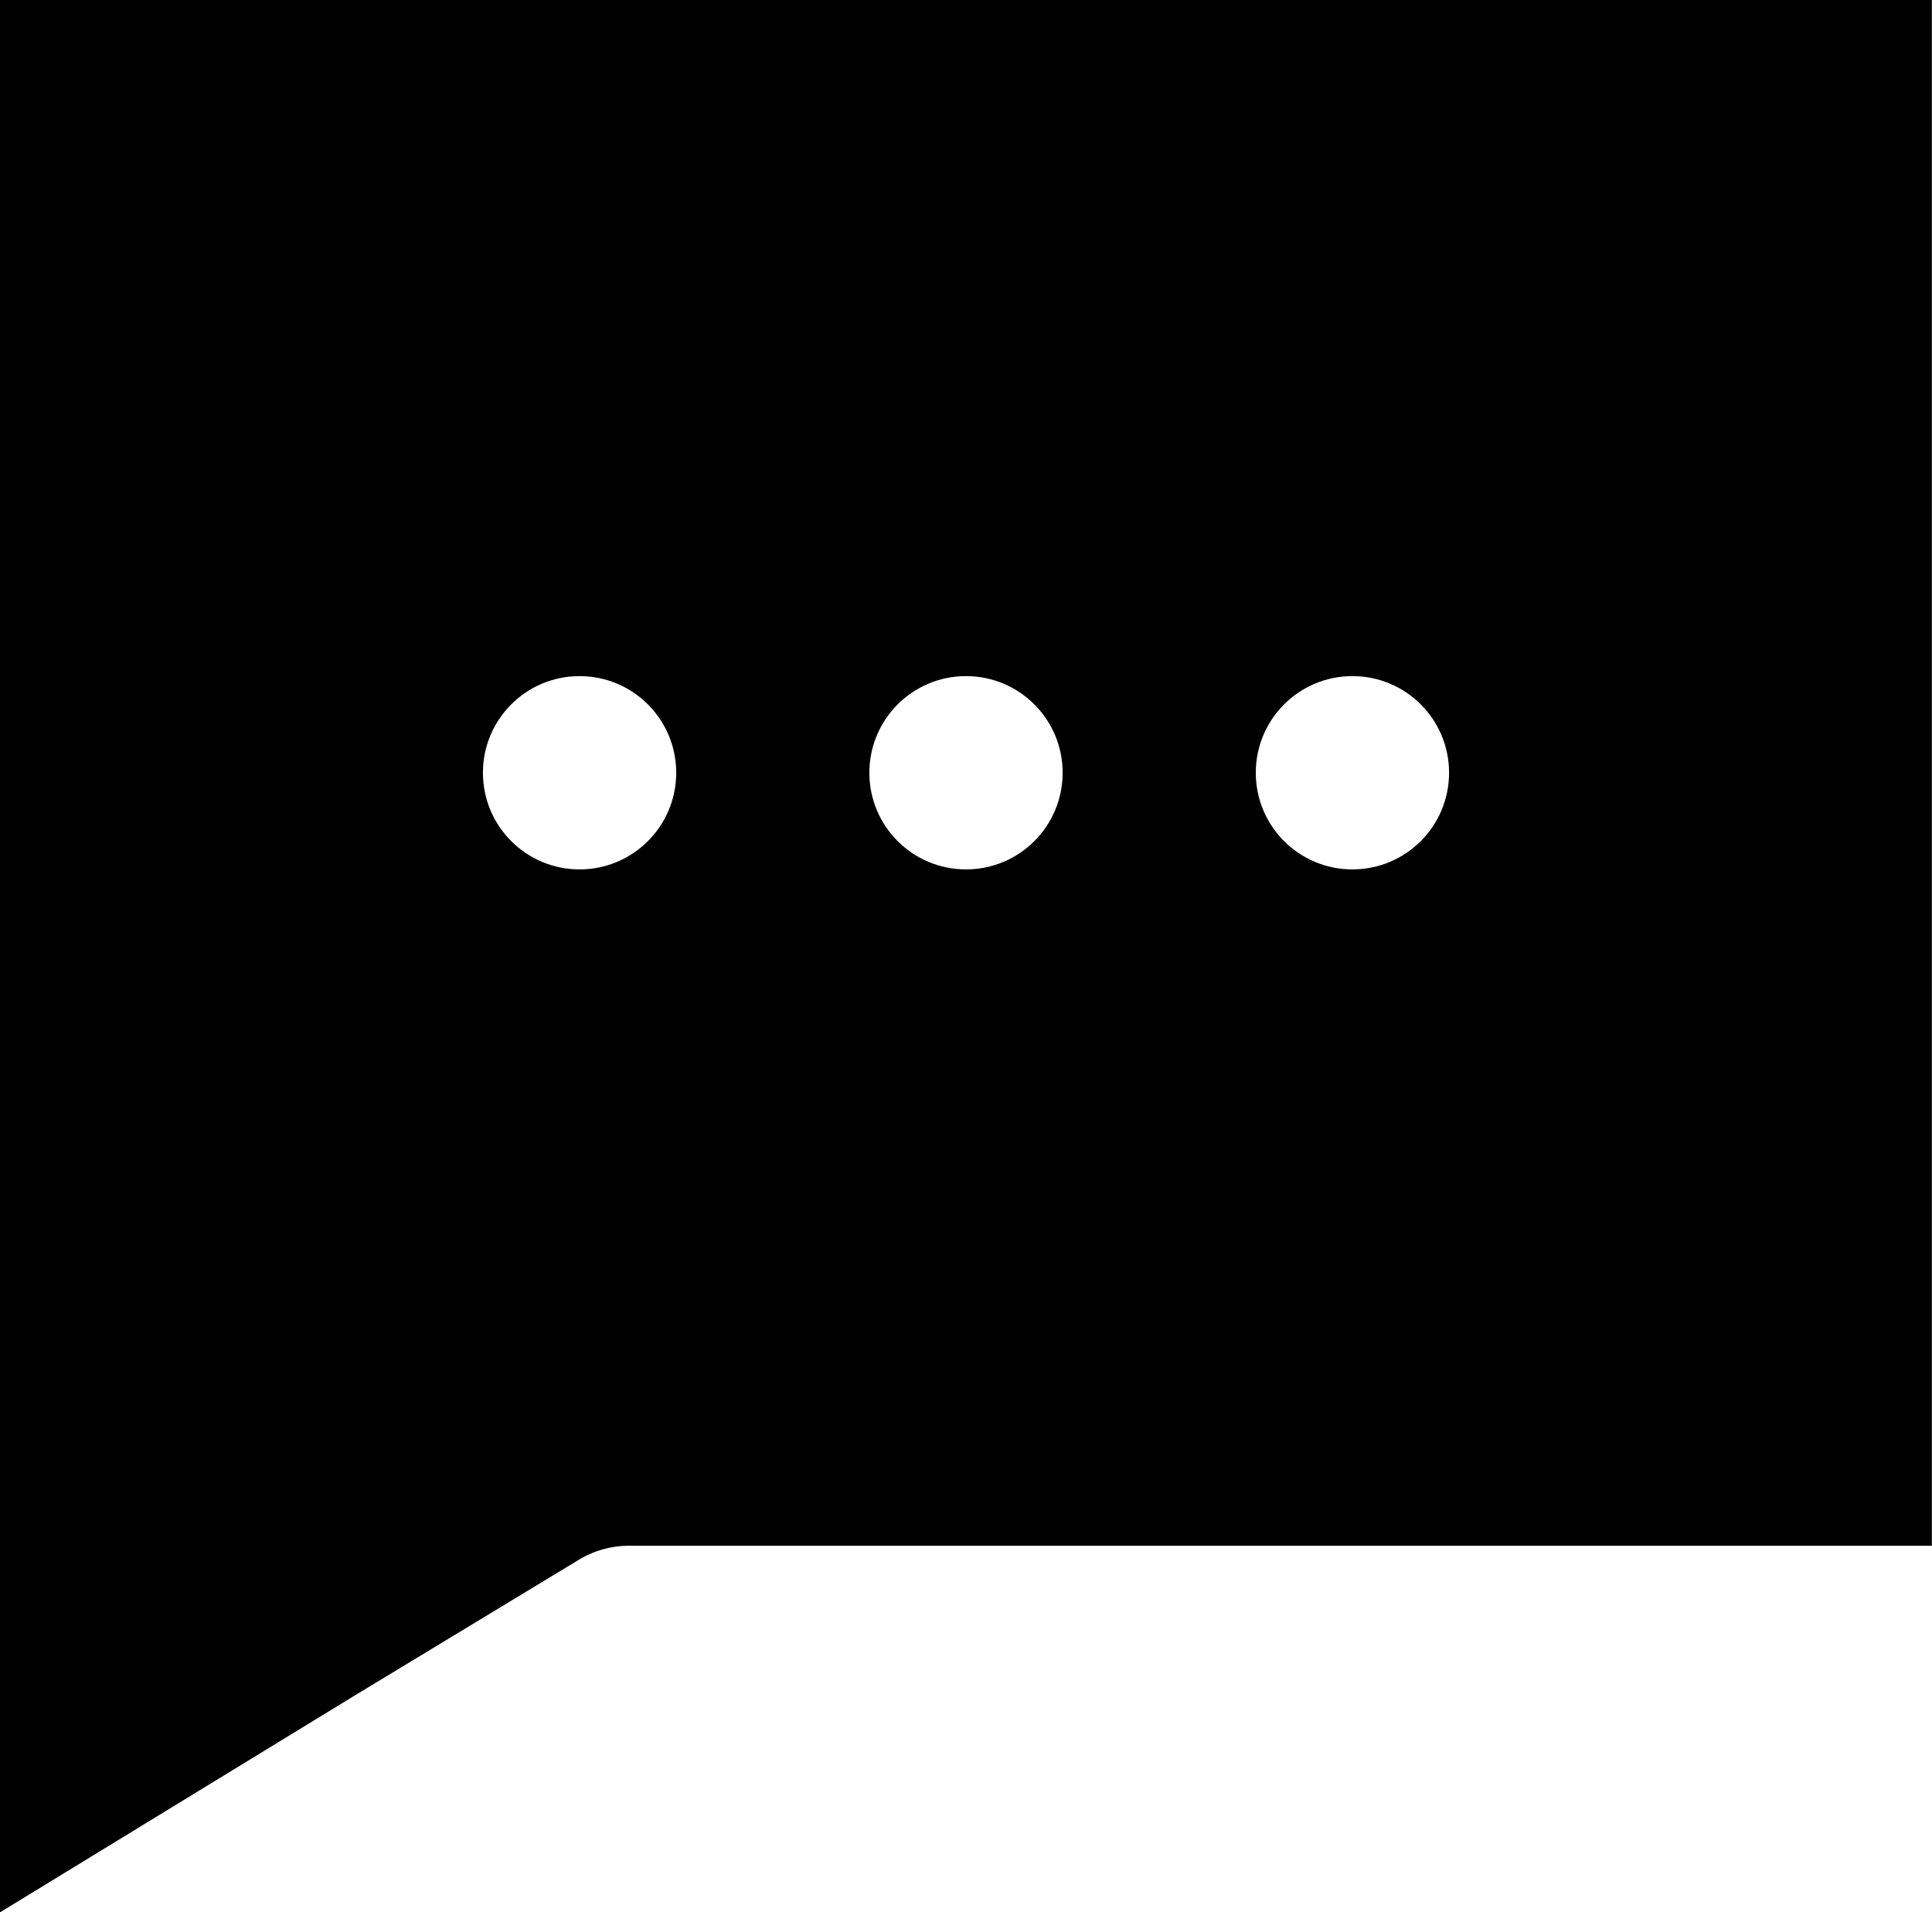 <?xml version="1.0" encoding="UTF-8"?> <svg xmlns="http://www.w3.org/2000/svg" id="message" viewBox="0 0 149.74 148.21"><path d="M127.28,0H0v148.21l27.45-16.78h0l17.47-10.58c1.24-.74,2.67-1.1,4.12-1.05h78.24s0,0,0,0h22.45V0h-22.46ZM44.92,67.38c-4.14,0-7.49-3.35-7.49-7.49s3.35-7.49,7.49-7.49,7.49,3.35,7.49,7.49-3.35,7.49-7.49,7.49ZM74.87,67.38c-4.14,0-7.49-3.35-7.49-7.49s3.35-7.49,7.49-7.49,7.49,3.35,7.49,7.49-3.35,7.49-7.49,7.49ZM104.82,67.38c-4.14,0-7.49-3.35-7.49-7.49s3.35-7.49,7.49-7.49,7.49,3.35,7.49,7.49-3.35,7.49-7.49,7.49Z"></path></svg> 
